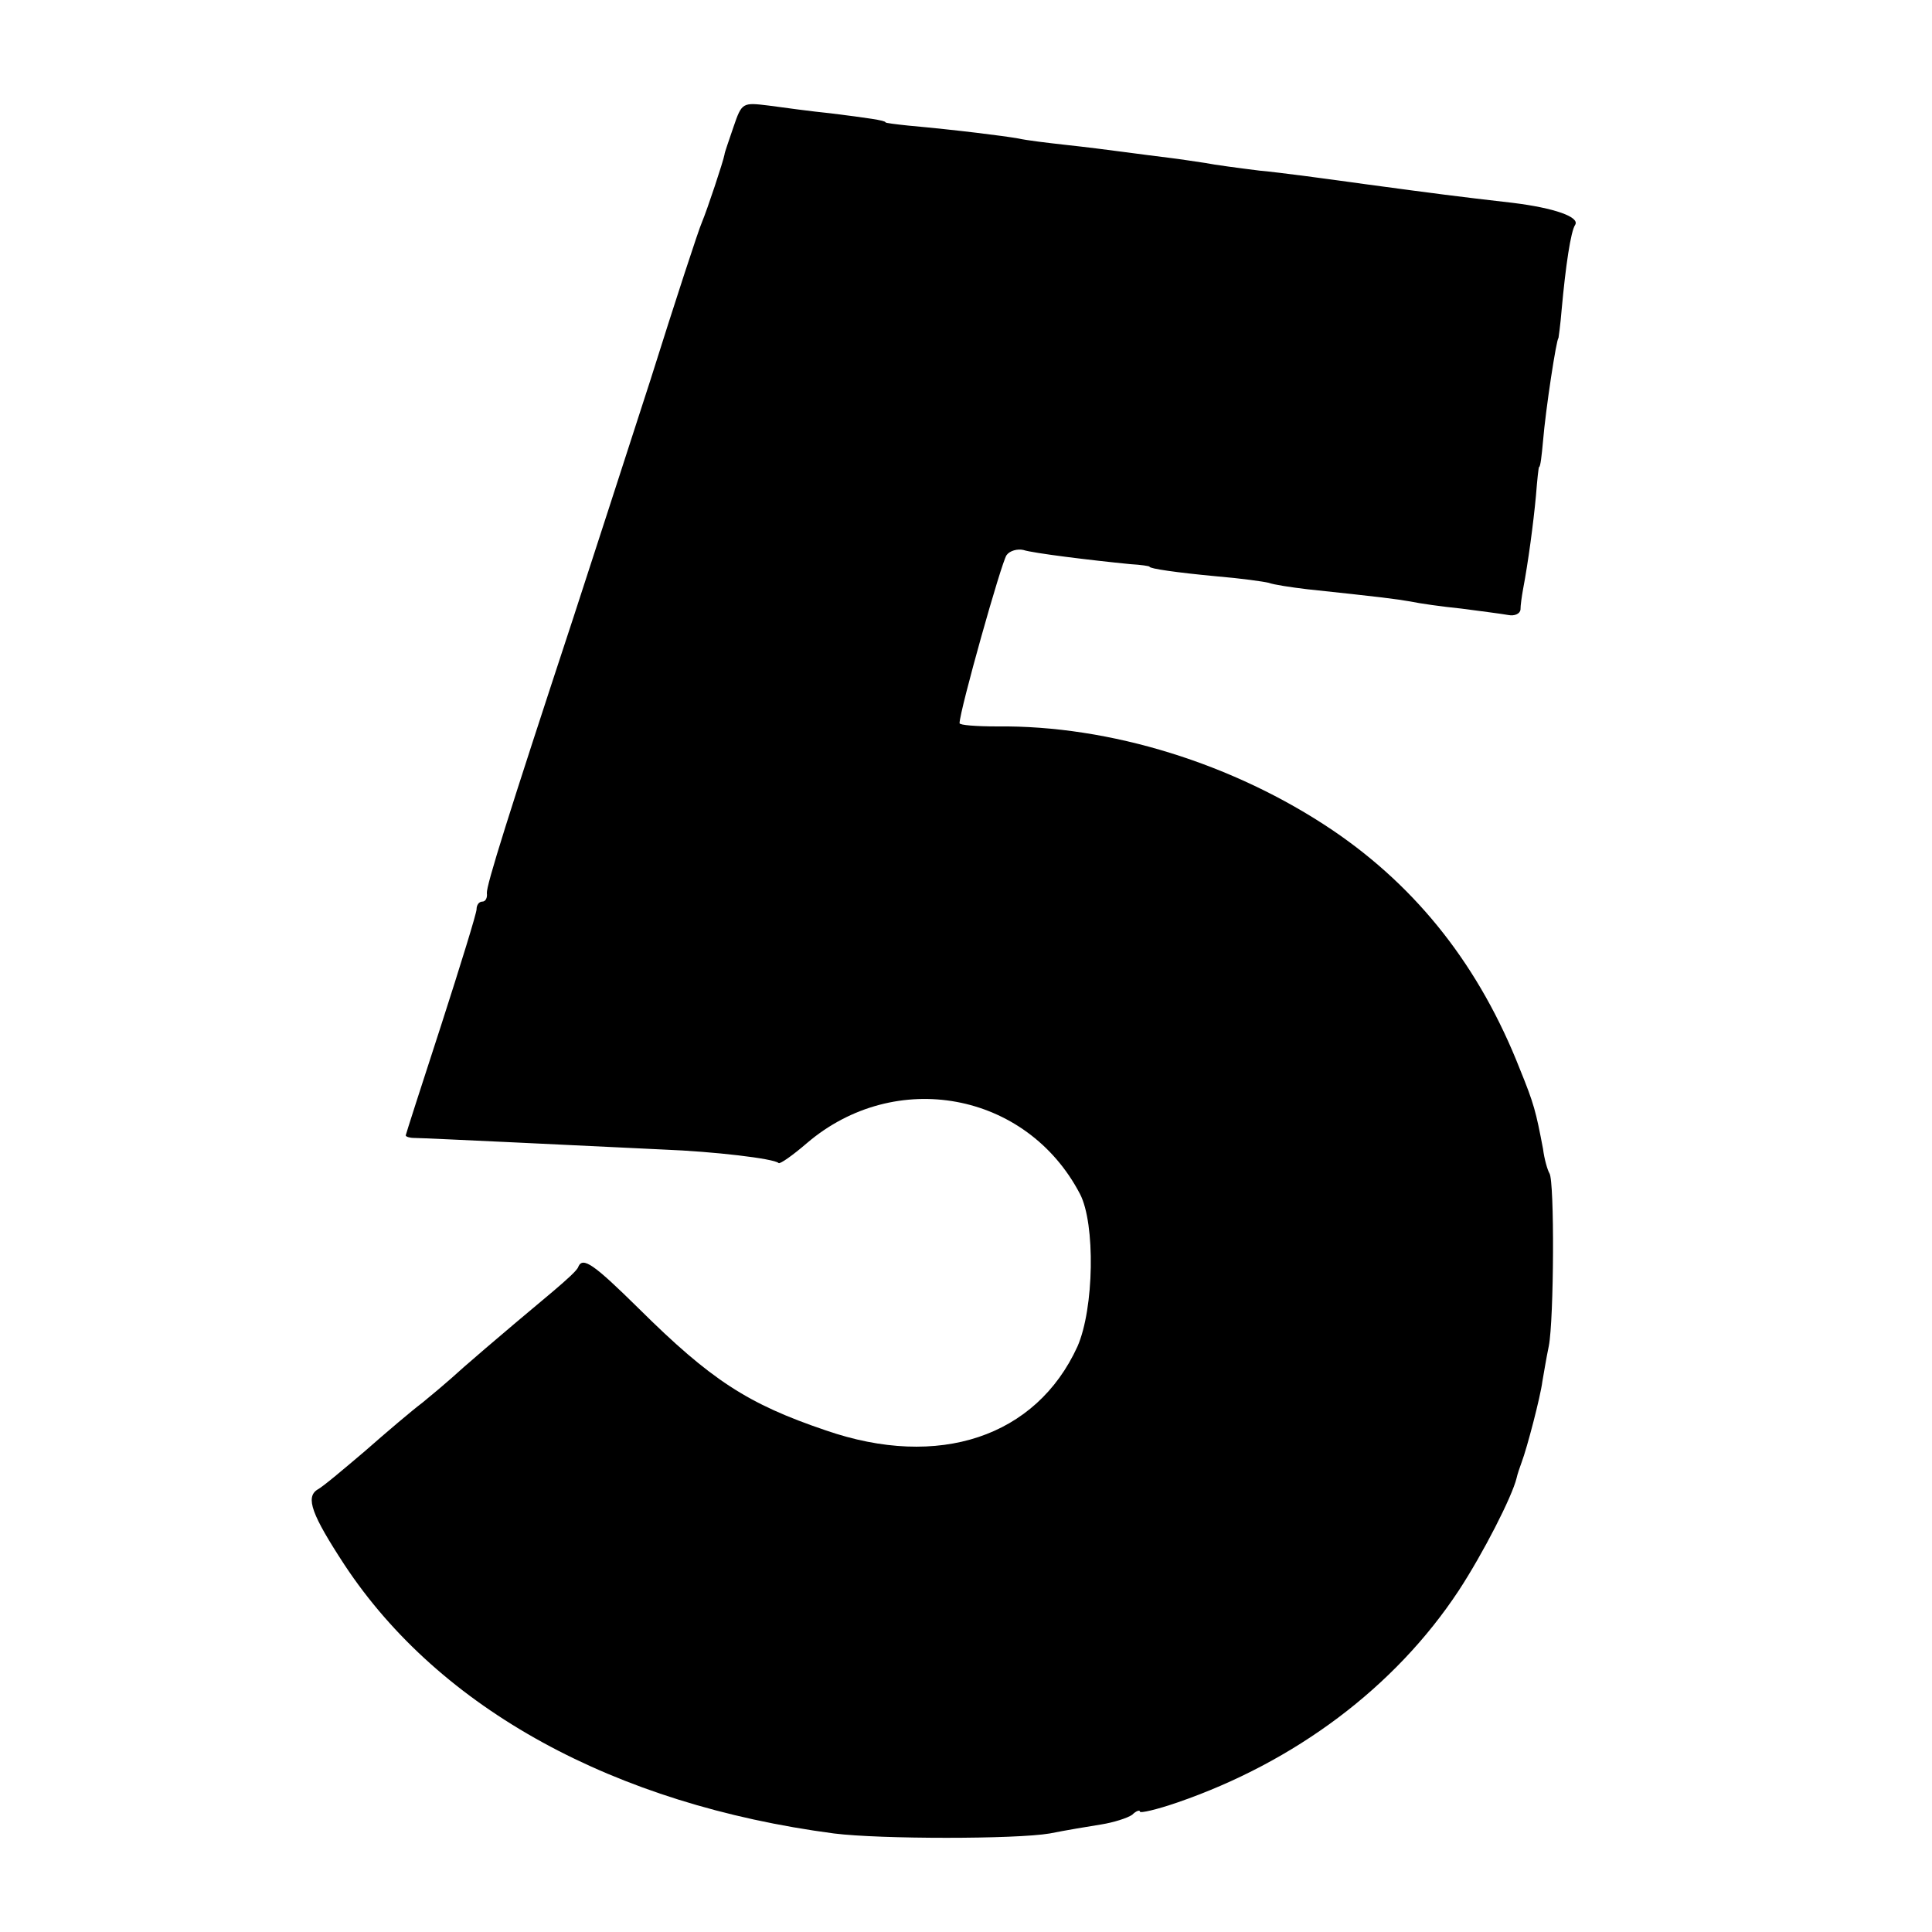 <?xml version="1.0" standalone="no"?>
<!DOCTYPE svg PUBLIC "-//W3C//DTD SVG 20010904//EN"
 "http://www.w3.org/TR/2001/REC-SVG-20010904/DTD/svg10.dtd">
<svg version="1.0" xmlns="http://www.w3.org/2000/svg"
 width="300pt" height="300pt" viewBox="0 0 300 300"
 preserveAspectRatio="xMidYMid meet">
<g transform="translate(0,300) scale(0.1,-0.1)"
fill="#000000" stroke="none">
<path d="M1139 2803 c-7 -21 -14 -40 -14 -43 -2 -11 -27 -86 -35 -105 -5 -11
-41 -121 -80 -245 -40 -124 -94 -290 -120 -370 -101 -307 -135 -415 -134 -427
1 -7 -2 -13 -7 -13 -5 0 -9 -5 -9 -12 0 -6 -25 -87 -55 -180 -30 -92 -55 -170
-55 -171 0 -2 6 -4 13 -4 15 0 282 -13 387 -18 78 -3 172 -14 179 -21 2 -2 22
12 44 31 137 117 341 80 424 -79 24 -46 22 -178 -4 -237 -64 -140 -215 -191
-391 -130 -121 41 -178 78 -290 189 -70 69 -87 81 -94 65 -1 -5 -19 -21 -39
-38 -85 -71 -143 -121 -158 -135 -9 -8 -29 -25 -45 -38 -16 -12 -56 -46 -89
-75 -33 -28 -66 -56 -74 -60 -19 -12 -9 -39 42 -117 148 -224 419 -372 760
-417 72 -9 282 -9 335 0 25 5 61 11 80 14 19 3 41 10 48 15 6 6 12 8 12 5 0
-3 26 3 58 14 183 63 338 179 437 329 38 58 83 146 90 175 1 5 5 17 8 25 8 21
29 101 32 125 2 11 6 36 10 55 8 41 9 256 1 268 -3 5 -8 22 -10 38 -11 58 -14
70 -36 124 -62 158 -158 281 -291 371 -153 103 -345 163 -521 161 -32 0 -58 2
-58 5 0 19 65 250 73 261 5 7 17 10 26 8 15 -5 105 -16 166 -22 17 -1 30 -3
30 -4 0 -3 41 -9 105 -15 36 -3 72 -8 80 -10 8 -3 35 -7 60 -10 113 -12 137
-15 160 -19 14 -3 49 -8 79 -11 30 -4 62 -8 73 -10 10 -2 18 2 19 8 0 7 2 21
4 32 8 42 16 102 20 145 2 25 4 45 5 45 2 0 4 18 6 40 4 49 21 160 24 160 0 0
3 20 5 45 6 66 14 121 21 131 7 12 -32 26 -97 34 -87 10 -118 14 -229 29 -58
8 -131 18 -164 21 -32 4 -70 9 -85 12 -14 2 -39 6 -56 8 -16 2 -48 6 -70 9
-22 3 -62 8 -90 11 -27 3 -61 7 -74 10 -23 4 -94 13 -171 20 -19 2 -35 4 -35
5 0 3 -29 7 -85 14 -30 3 -74 9 -96 12 -41 5 -42 5 -55 -33z"/>
</g>
</svg>

